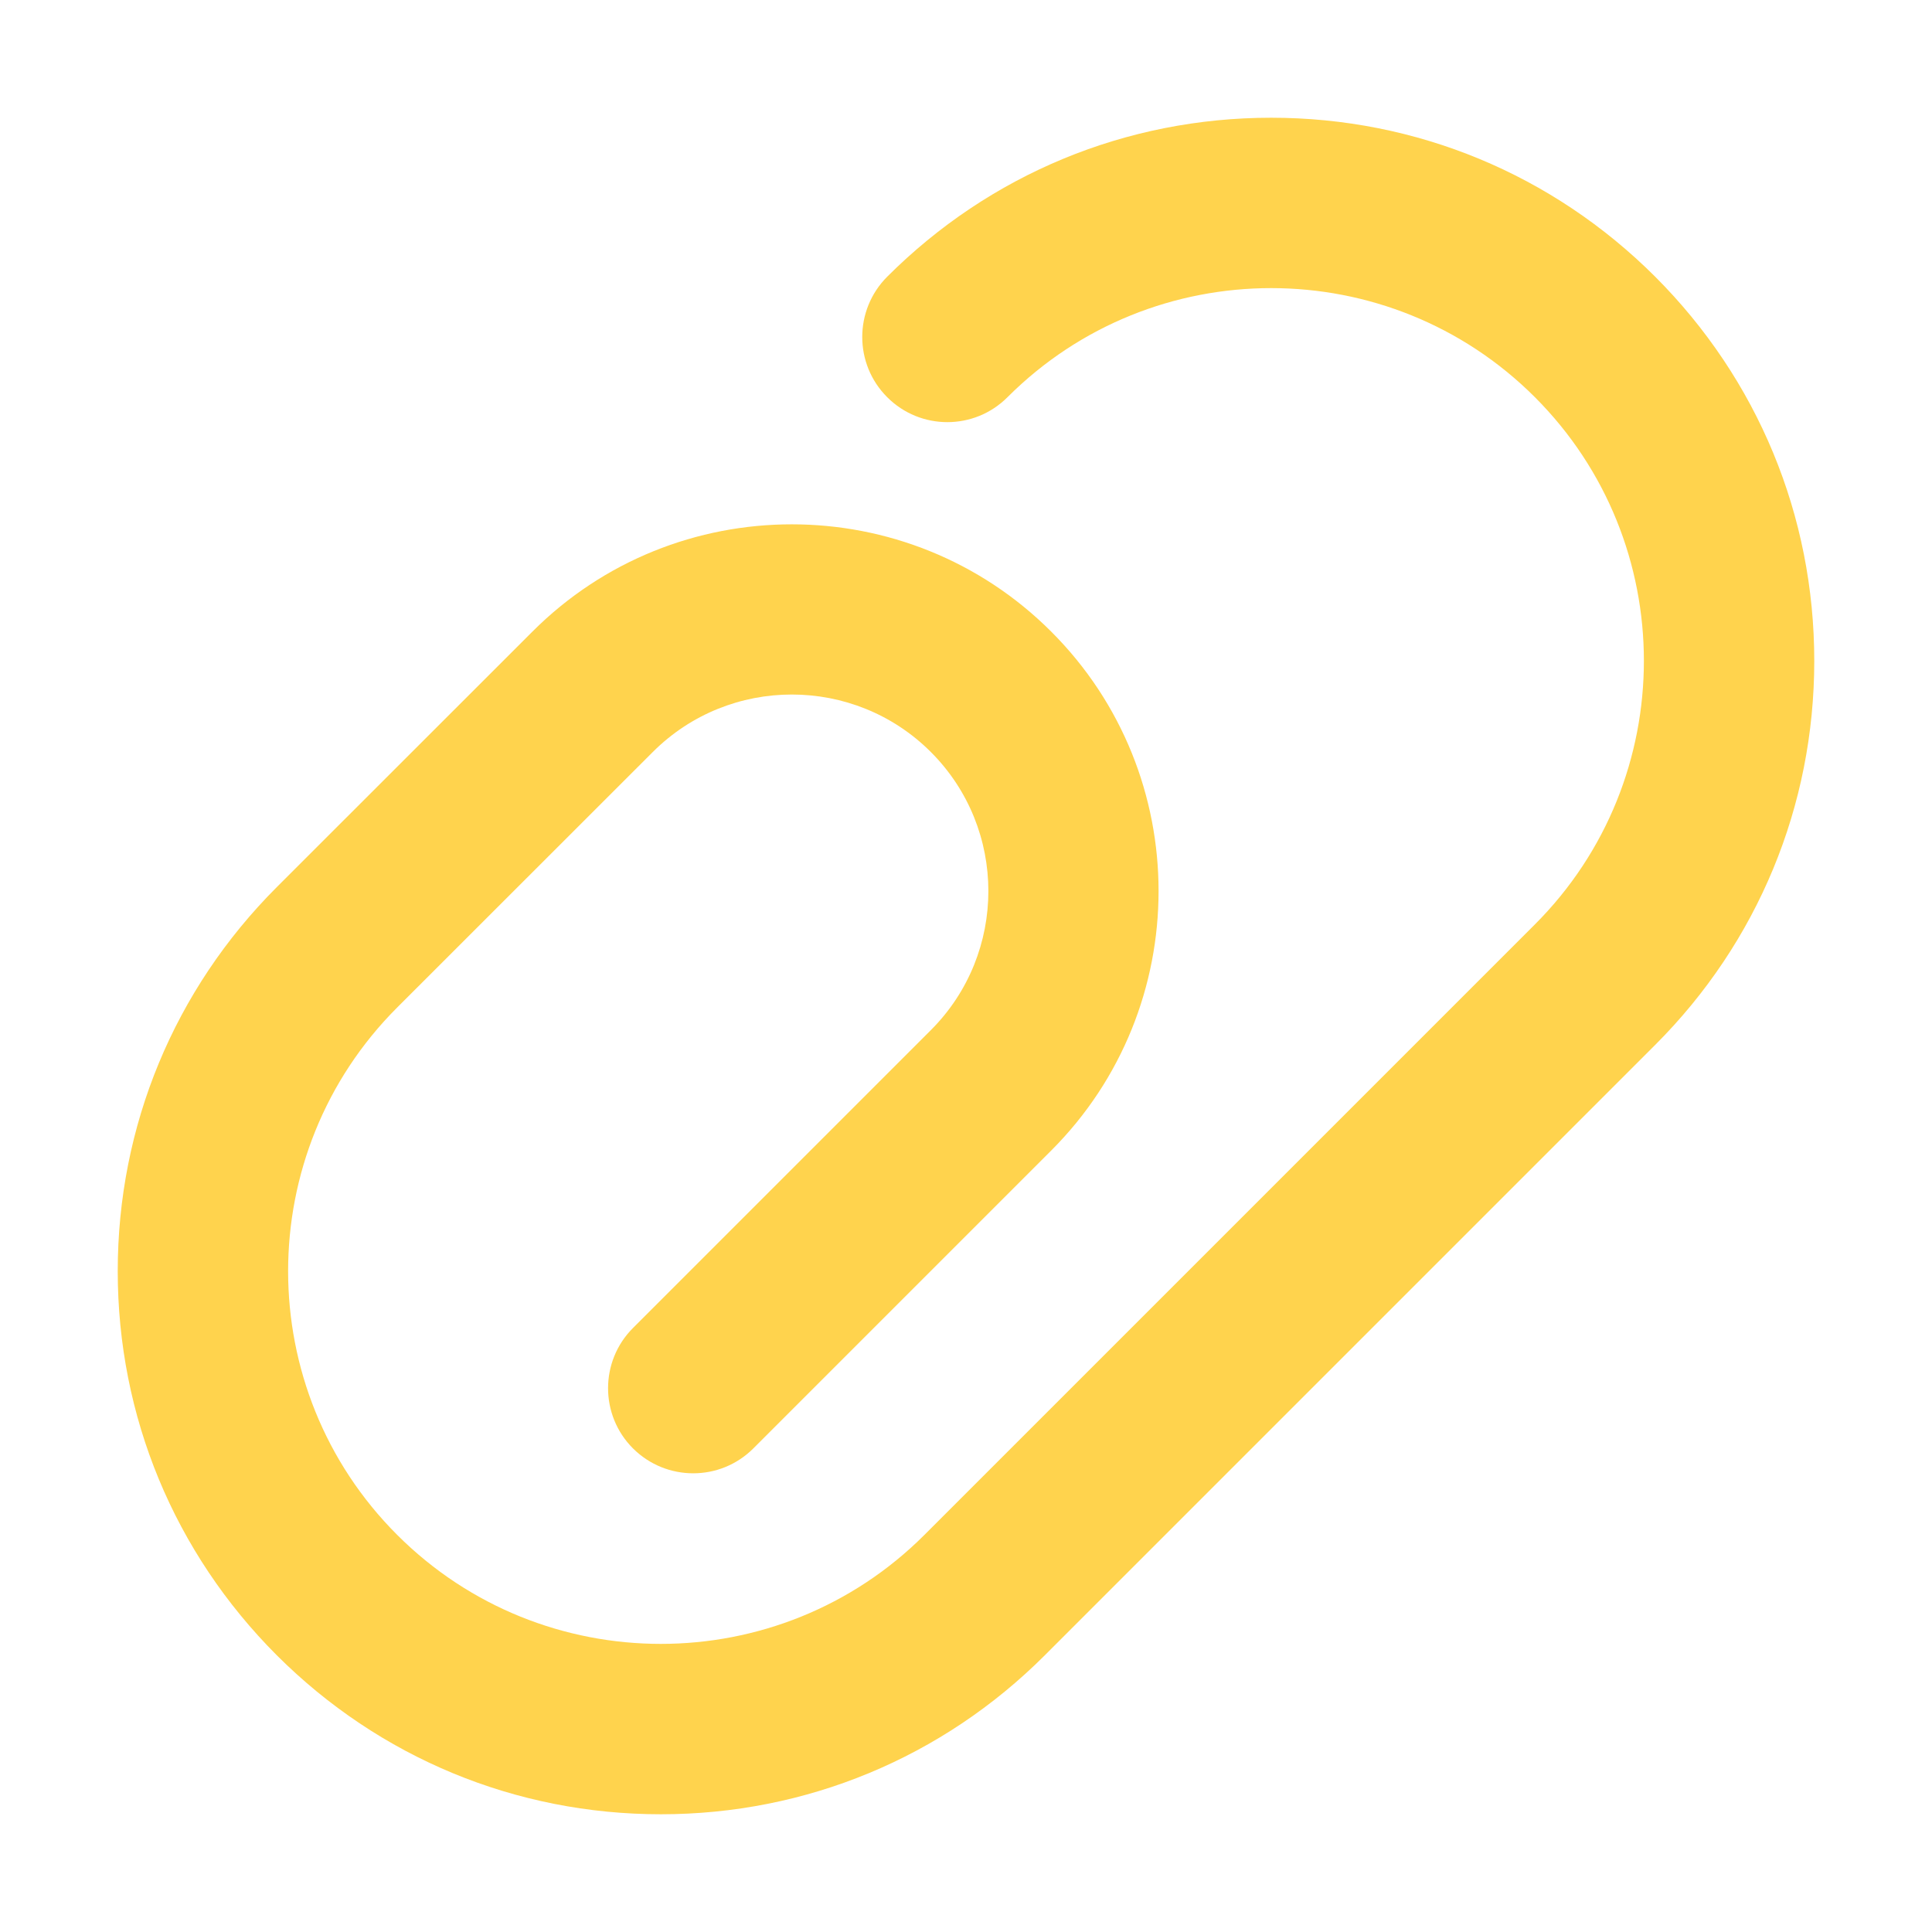 <svg width="16" height="16" viewBox="0 0 16 16" fill="none" xmlns="http://www.w3.org/2000/svg">
<g clip-path="url(#clip0_942_1583)">
<path d="M13.708 8.653L8.653 13.708C7.804 14.557 6.674 15.025 5.473 15.025C4.271 15.025 3.142 14.557 2.292 13.708C1.443 12.858 0.975 11.729 0.975 10.527C0.975 9.326 1.443 8.196 2.292 7.347L4.409 5.231C5.593 4.046 7.521 4.046 8.706 5.231C9.891 6.415 9.891 8.343 8.706 9.528L6.239 11.995C5.964 12.27 5.518 12.27 5.242 11.995C4.967 11.72 4.967 11.273 5.242 10.998L7.709 8.531C8.344 7.896 8.344 6.863 7.709 6.228C7.074 5.593 6.041 5.593 5.406 6.228L3.289 8.344C2.085 9.548 2.085 11.507 3.289 12.711C4.493 13.915 6.452 13.915 7.656 12.711L12.711 7.656C13.915 6.452 13.915 4.493 12.711 3.289C11.507 2.085 9.548 2.085 8.344 3.289C8.069 3.565 7.622 3.565 7.347 3.289C7.072 3.014 7.072 2.568 7.347 2.292C8.196 1.443 9.326 0.975 10.527 0.975C11.729 0.975 12.858 1.443 13.708 2.292C14.557 3.142 15.025 4.271 15.025 5.473C15.025 6.674 14.557 7.804 13.708 8.653Z" fill="#FFD34D"/>
</g>
<defs>
<clipPath id="clip0_942_1583">
<rect width="16" height="16" fill="white"/>
</clipPath>
</defs>
</svg>
